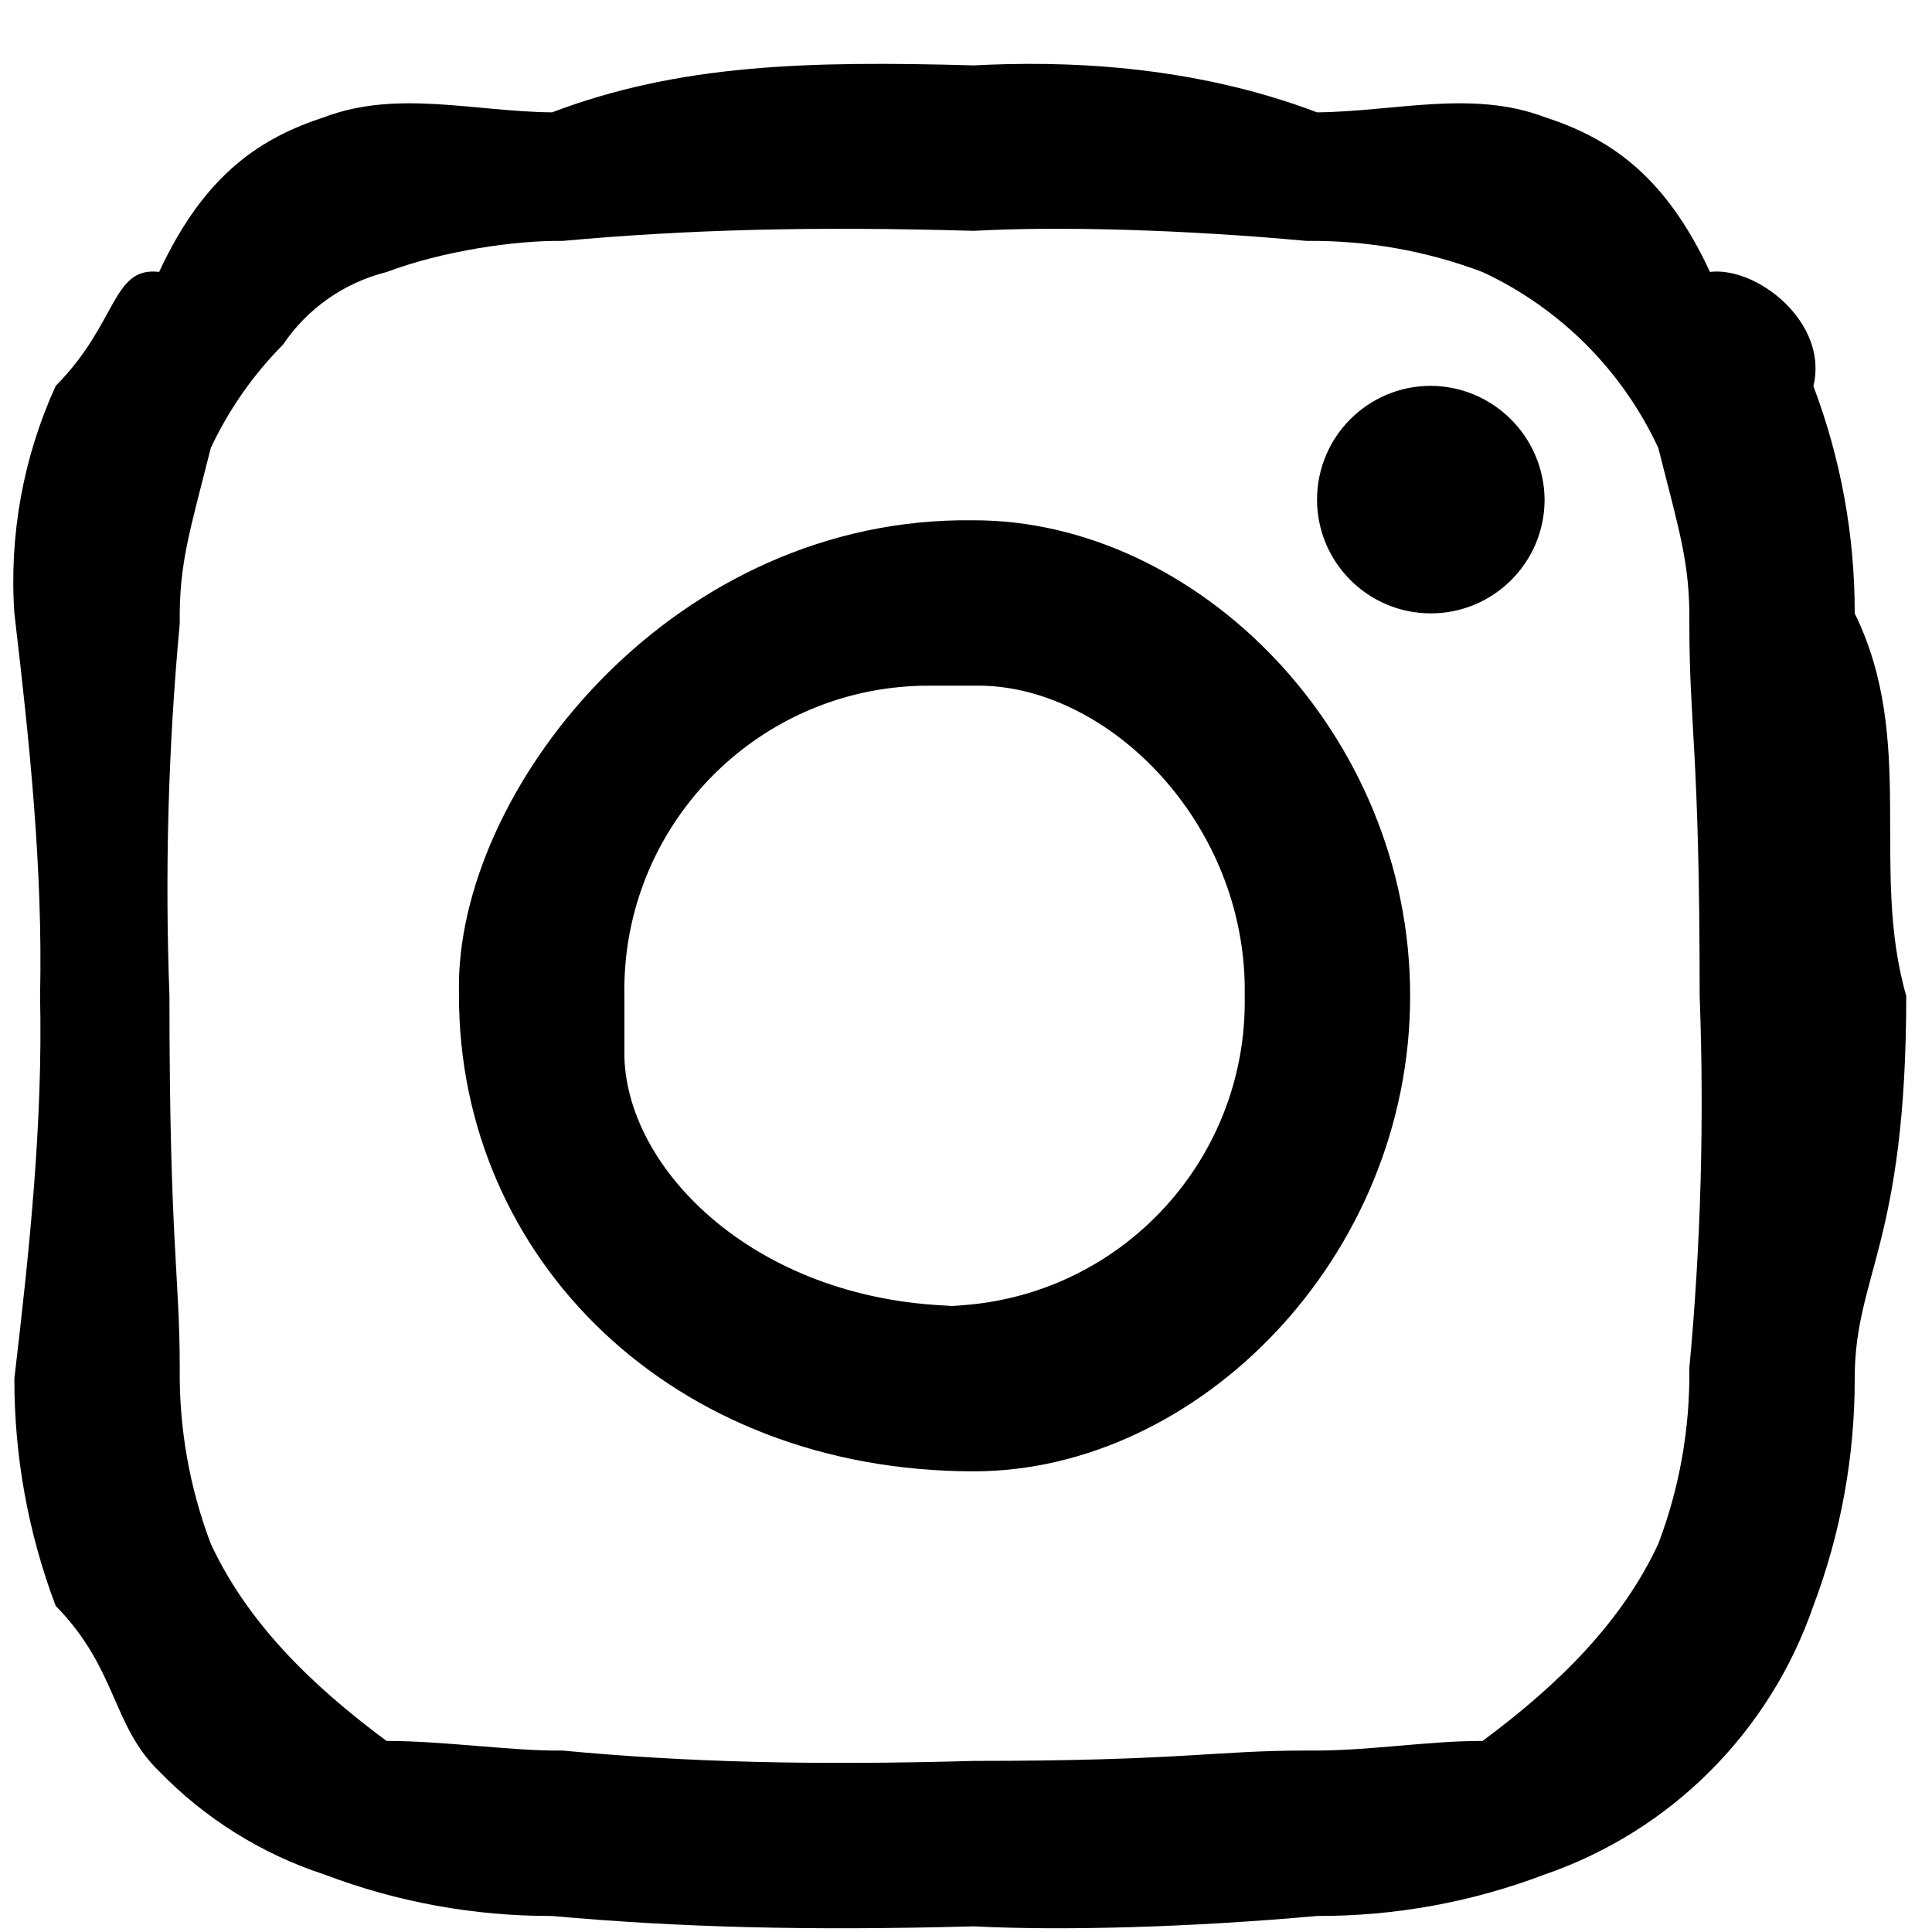 <svg 
 xmlns="http://www.w3.org/2000/svg"
 xmlns:xlink="http://www.w3.org/1999/xlink"
 width="27px" height="27px">
<path fill-rule="evenodd"  fill="rgb(0, 0, 0)"
 d="M13.61,3.226 C14.796,3.160 16.533,3.208 18.262,3.367 C19.101,3.358 19.934,3.505 20.719,3.802 C21.801,4.306 22.671,5.175 23.175,6.260 C23.473,7.44 23.619,7.876 23.609,8.714 C23.609,10.18 23.753,10.449 23.753,13.917 C23.818,15.651 23.770,17.389 23.609,19.118 C23.619,19.959 23.473,20.791 23.175,21.575 C22.671,22.657 21.801,23.528 20.719,24.33 C19.934,24.328 19.101,24.476 18.262,24.464 C16.962,24.464 16.528,24.609 13.61,24.609 C11.325,24.673 9.588,24.627 7.859,24.464 C7.20,24.476 6.187,24.328 5.402,24.33 C4.320,23.528 3.450,22.657 2.946,21.575 C2.649,20.791 2.501,19.959 2.512,19.118 C2.512,17.817 2.368,17.385 2.368,13.917 C2.303,12.182 2.351,10.444 2.512,8.714 C2.501,7.876 2.649,7.44 2.946,6.260 C3.198,5.723 3.540,5.235 3.957,4.814 C4.296,4.310 4.812,3.950 5.402,3.802 C6.187,3.506 7.20,3.358 7.859,3.367 C9.588,3.210 11.325,3.160 13.61,3.226 M13.61,0.914 C11.277,0.849 9.492,0.897 7.715,1.57 C6.629,1.56 5.551,1.252 4.535,1.636 C3.658,1.922 2.865,2.418 2.224,3.80 C1.561,3.722 1.65,4.515 0.779,5.392 C0.325,6.386 0.126,7.481 0.201,8.572 C0.41,10.347 0.6,12.134 0.56,13.917 C0.6,15.702 0.41,17.485 0.201,19.263 C0.198,20.348 0.394,21.427 0.778,22.442 C1.64,23.319 1.561,24.113 2.224,24.754 C2.865,25.415 3.658,25.911 4.535,26.197 C5.551,26.583 6.628,26.779 7.714,26.776 C9.491,26.936 11.277,26.984 13.61,26.921 C14.844,26.984 16.629,26.936 18.406,26.776 C19.492,26.779 20.569,26.584 21.585,26.197 C23.349,25.591 24.734,24.206 25.342,22.442 C25.726,21.427 25.922,20.348 25.920,19.263 C25.920,17.818 26.64,17.386 26.64,13.918 C26.128,12.134 26.79,10.349 25.920,8.572 C25.922,7.485 25.726,6.409 25.342,5.395 C25.56,4.516 24.560,3.722 23.897,3.80 C23.256,2.418 22.462,1.922 21.586,1.636 C20.570,1.252 19.493,1.56 18.406,1.57 C16.629,0.897 14.844,0.849 13.61,0.914 M13.61,7.271 C9.448,7.213 6.473,10.93 6.414,13.705 C6.413,13.775 6.413,13.847 6.414,13.917 C6.414,17.586 9.390,20.562 13.61,20.562 C16.731,20.562 19.707,17.586 19.707,13.917 C19.707,10.245 16.731,7.271 13.61,7.271 L13.61,7.271 M13.61,18.251 C10.710,18.295 8.770,16.426 8.726,14.77 C8.725,14.23 8.725,13.971 8.726,13.917 C8.682,11.567 10.551,9.626 12.901,9.583 C12.954,9.582 13.7,9.582 13.61,9.583 C15.410,9.539 17.351,11.407 17.395,13.758 C17.396,13.810 17.396,13.863 17.395,13.917 C17.439,16.268 15.570,18.209 13.220,18.251 C13.167,18.253 13.114,18.253 13.61,18.251 M19.996,5.392 C19.118,5.392 18.406,6.104 18.406,6.982 C18.406,7.859 19.118,8.572 19.996,8.572 C20.874,8.572 21.586,7.859 21.586,6.982 C21.578,6.106 20.871,5.398 19.996,5.392 "/>
</svg>